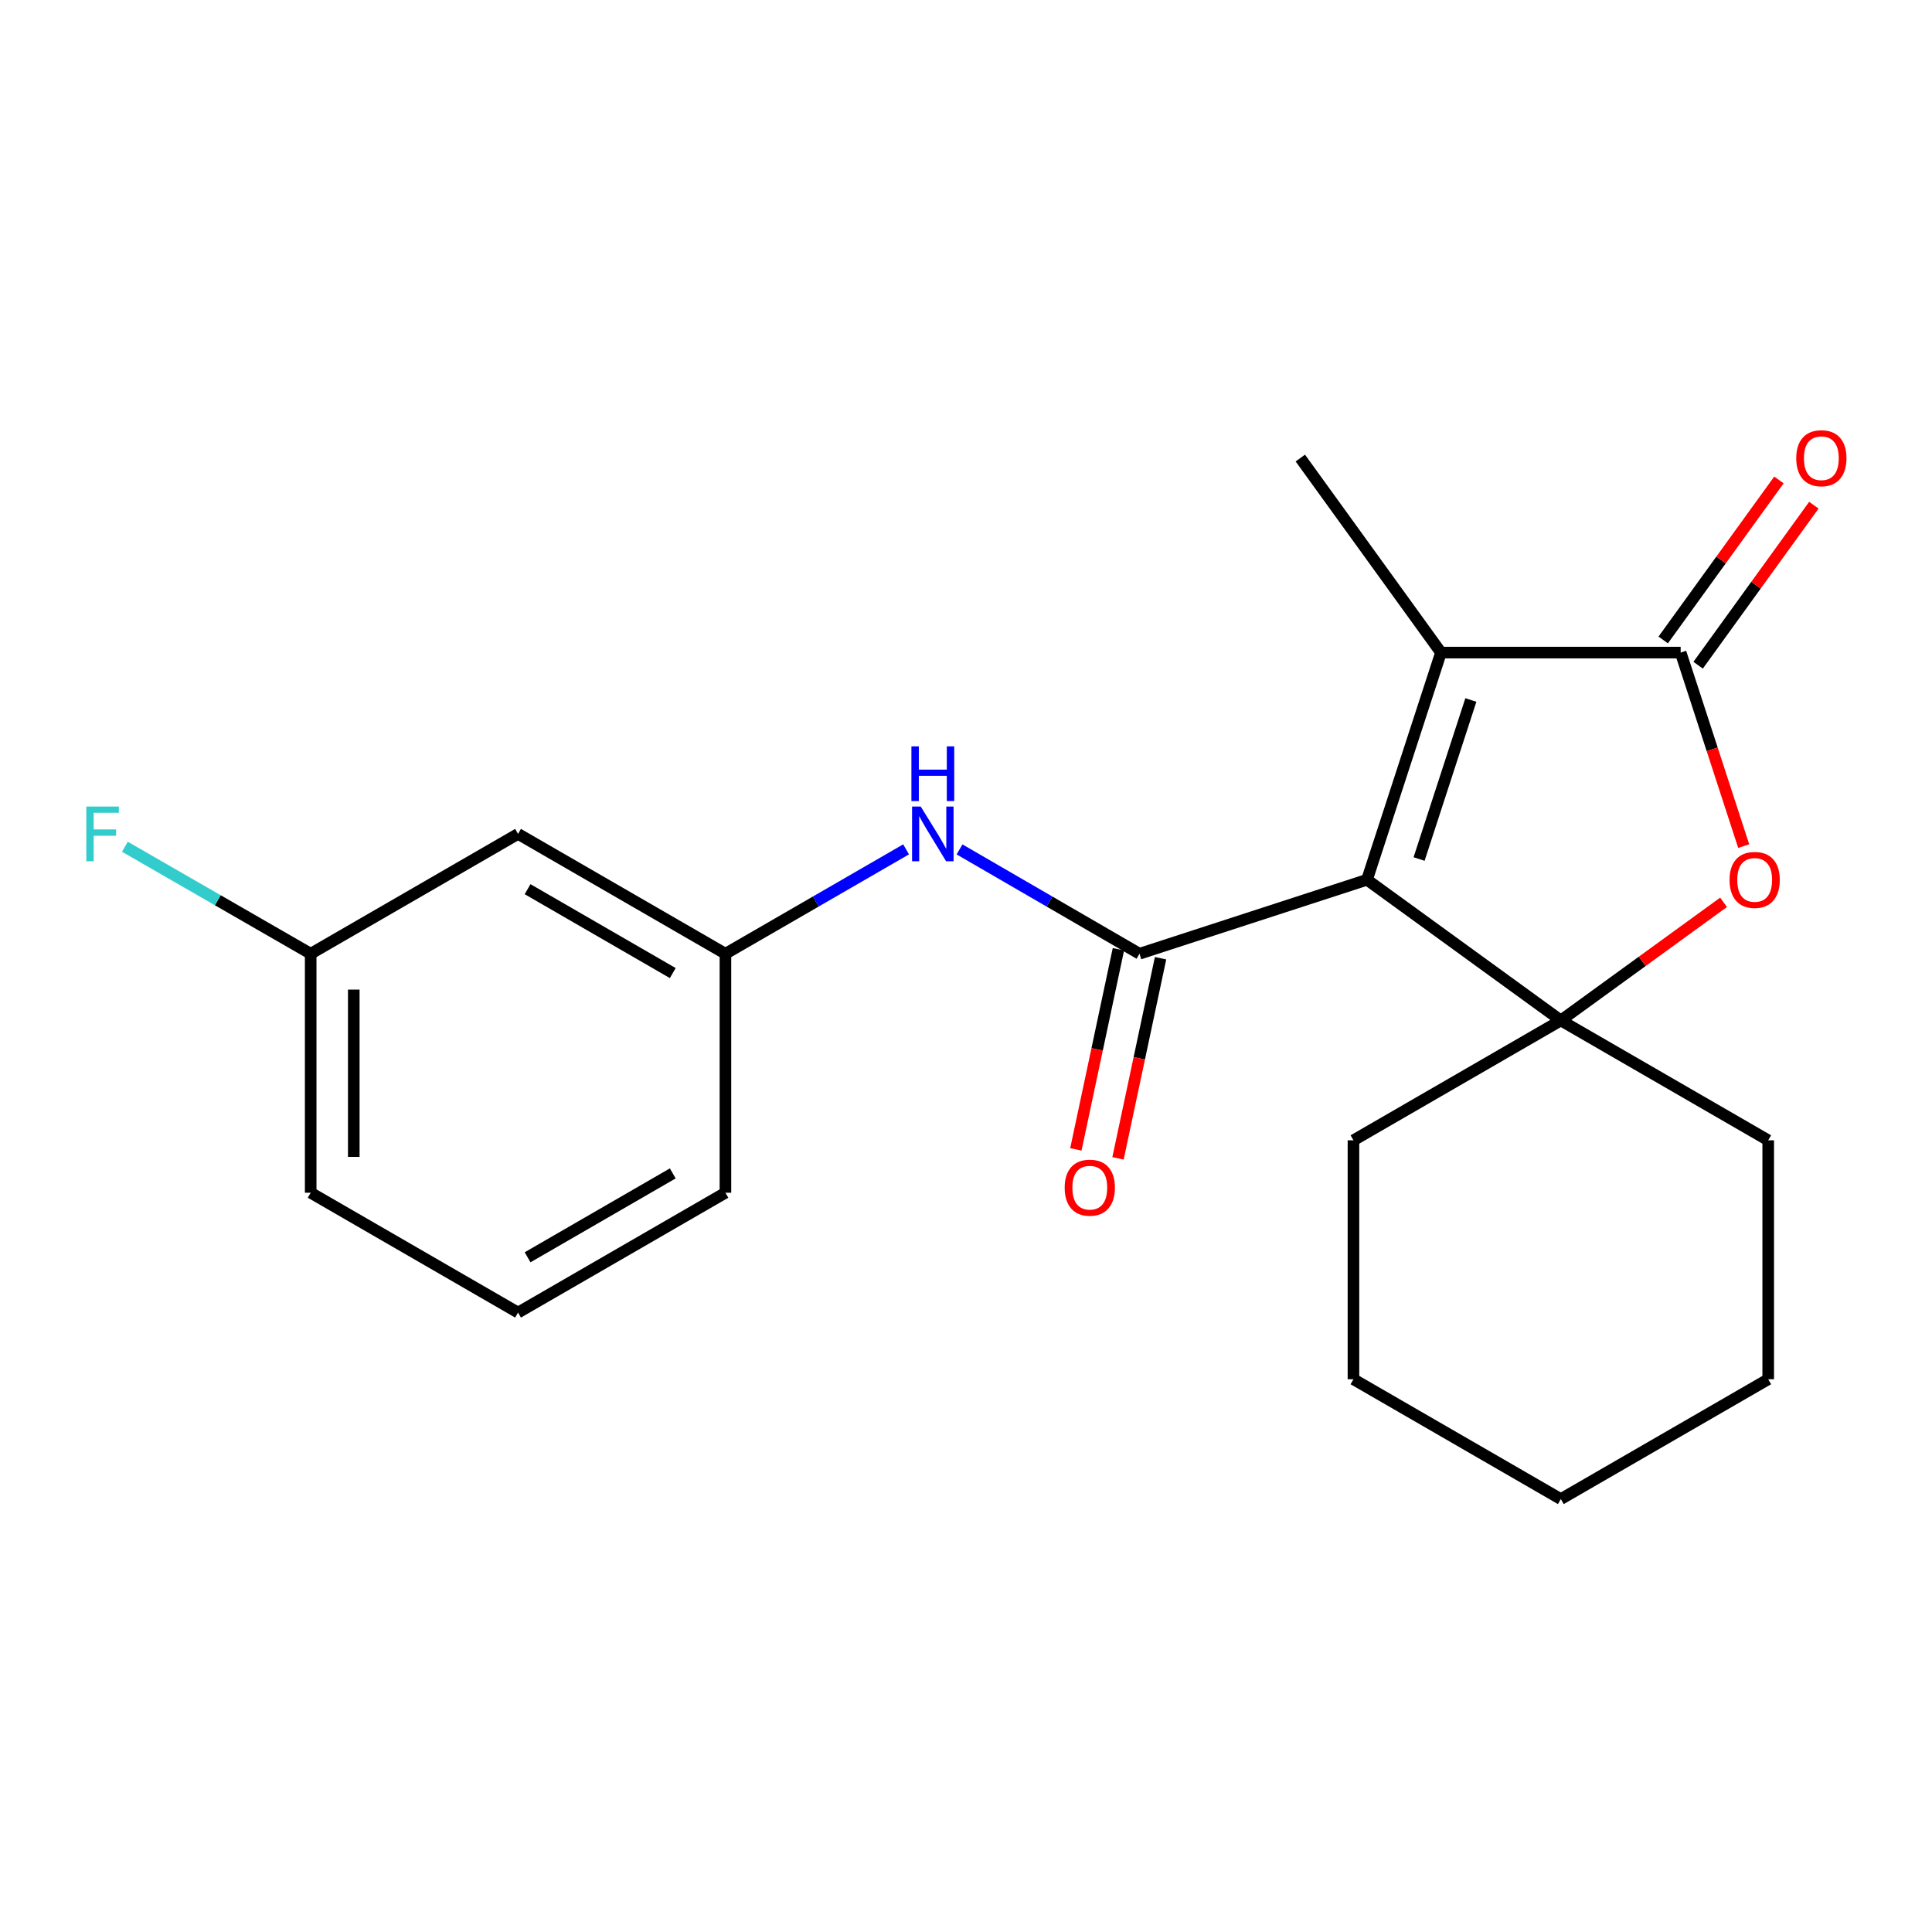 <?xml version='1.0' encoding='iso-8859-1'?>
<svg version='1.1' baseProfile='full'
              xmlns='http://www.w3.org/2000/svg'
                      xmlns:rdkit='http://www.rdkit.org/xml'
                      xmlns:xlink='http://www.w3.org/1999/xlink'
                  xml:space='preserve'
width='1000px' height='1000px' viewBox='0 0 1000 1000'>
<!-- END OF HEADER -->
<rect style='opacity:1.0;fill:#FFFFFF;stroke:none' width='1000' height='1000' x='0' y='0'> </rect>
<path class='bond-0' d='M 707.563,455.356 L 589.799,493.657' style='fill:none;fill-rule:evenodd;stroke:#000000;stroke-width:6px;stroke-linecap:butt;stroke-linejoin:miter;stroke-opacity:1' />
<path class='bond-1' d='M 707.563,455.356 L 807.881,528.178' style='fill:none;fill-rule:evenodd;stroke:#000000;stroke-width:6px;stroke-linecap:butt;stroke-linejoin:miter;stroke-opacity:1' />
<path class='bond-2' d='M 707.563,455.356 L 745.851,337.777' style='fill:none;fill-rule:evenodd;stroke:#000000;stroke-width:6px;stroke-linecap:butt;stroke-linejoin:miter;stroke-opacity:1' />
<path class='bond-2' d='M 734.514,444.625 L 761.316,362.32' style='fill:none;fill-rule:evenodd;stroke:#000000;stroke-width:6px;stroke-linecap:butt;stroke-linejoin:miter;stroke-opacity:1' />
<path class='bond-5' d='M 589.799,493.657 L 543.228,466.652' style='fill:none;fill-rule:evenodd;stroke:#000000;stroke-width:6px;stroke-linecap:butt;stroke-linejoin:miter;stroke-opacity:1' />
<path class='bond-5' d='M 543.228,466.652 L 496.658,439.648' style='fill:none;fill-rule:evenodd;stroke:#0000FF;stroke-width:6px;stroke-linecap:butt;stroke-linejoin:miter;stroke-opacity:1' />
<path class='bond-6' d='M 578.891,491.338 L 567.88,543.131' style='fill:none;fill-rule:evenodd;stroke:#000000;stroke-width:6px;stroke-linecap:butt;stroke-linejoin:miter;stroke-opacity:1' />
<path class='bond-6' d='M 567.88,543.131 L 556.869,594.924' style='fill:none;fill-rule:evenodd;stroke:#FF0000;stroke-width:6px;stroke-linecap:butt;stroke-linejoin:miter;stroke-opacity:1' />
<path class='bond-6' d='M 600.707,495.976 L 589.696,547.769' style='fill:none;fill-rule:evenodd;stroke:#000000;stroke-width:6px;stroke-linecap:butt;stroke-linejoin:miter;stroke-opacity:1' />
<path class='bond-6' d='M 589.696,547.769 L 578.685,599.562' style='fill:none;fill-rule:evenodd;stroke:#FF0000;stroke-width:6px;stroke-linecap:butt;stroke-linejoin:miter;stroke-opacity:1' />
<path class='bond-4' d='M 807.881,528.178 L 849.996,497.61' style='fill:none;fill-rule:evenodd;stroke:#000000;stroke-width:6px;stroke-linecap:butt;stroke-linejoin:miter;stroke-opacity:1' />
<path class='bond-4' d='M 849.996,497.61 L 892.112,467.041' style='fill:none;fill-rule:evenodd;stroke:#FF0000;stroke-width:6px;stroke-linecap:butt;stroke-linejoin:miter;stroke-opacity:1' />
<path class='bond-11' d='M 807.881,528.178 L 915.224,590.22' style='fill:none;fill-rule:evenodd;stroke:#000000;stroke-width:6px;stroke-linecap:butt;stroke-linejoin:miter;stroke-opacity:1' />
<path class='bond-12' d='M 807.881,528.178 L 700.55,590.22' style='fill:none;fill-rule:evenodd;stroke:#000000;stroke-width:6px;stroke-linecap:butt;stroke-linejoin:miter;stroke-opacity:1' />
<path class='bond-3' d='M 745.851,337.777 L 869.91,337.777' style='fill:none;fill-rule:evenodd;stroke:#000000;stroke-width:6px;stroke-linecap:butt;stroke-linejoin:miter;stroke-opacity:1' />
<path class='bond-13' d='M 745.851,337.777 L 673.042,237.088' style='fill:none;fill-rule:evenodd;stroke:#000000;stroke-width:6px;stroke-linecap:butt;stroke-linejoin:miter;stroke-opacity:1' />
<path class='bond-7' d='M 878.947,344.313 L 908.897,302.901' style='fill:none;fill-rule:evenodd;stroke:#000000;stroke-width:6px;stroke-linecap:butt;stroke-linejoin:miter;stroke-opacity:1' />
<path class='bond-7' d='M 908.897,302.901 L 938.847,261.49' style='fill:none;fill-rule:evenodd;stroke:#FF0000;stroke-width:6px;stroke-linecap:butt;stroke-linejoin:miter;stroke-opacity:1' />
<path class='bond-7' d='M 860.874,331.242 L 890.824,289.831' style='fill:none;fill-rule:evenodd;stroke:#000000;stroke-width:6px;stroke-linecap:butt;stroke-linejoin:miter;stroke-opacity:1' />
<path class='bond-7' d='M 890.824,289.831 L 920.775,248.419' style='fill:none;fill-rule:evenodd;stroke:#FF0000;stroke-width:6px;stroke-linecap:butt;stroke-linejoin:miter;stroke-opacity:1' />
<path class='bond-21' d='M 869.91,337.777 L 886.225,387.861' style='fill:none;fill-rule:evenodd;stroke:#000000;stroke-width:6px;stroke-linecap:butt;stroke-linejoin:miter;stroke-opacity:1' />
<path class='bond-21' d='M 886.225,387.861 L 902.539,437.944' style='fill:none;fill-rule:evenodd;stroke:#FF0000;stroke-width:6px;stroke-linecap:butt;stroke-linejoin:miter;stroke-opacity:1' />
<path class='bond-8' d='M 468.987,439.624 L 422.235,466.641' style='fill:none;fill-rule:evenodd;stroke:#0000FF;stroke-width:6px;stroke-linecap:butt;stroke-linejoin:miter;stroke-opacity:1' />
<path class='bond-8' d='M 422.235,466.641 L 375.483,493.657' style='fill:none;fill-rule:evenodd;stroke:#000000;stroke-width:6px;stroke-linecap:butt;stroke-linejoin:miter;stroke-opacity:1' />
<path class='bond-9' d='M 375.483,493.657 L 268.14,431.627' style='fill:none;fill-rule:evenodd;stroke:#000000;stroke-width:6px;stroke-linecap:butt;stroke-linejoin:miter;stroke-opacity:1' />
<path class='bond-9' d='M 348.222,503.664 L 273.082,460.243' style='fill:none;fill-rule:evenodd;stroke:#000000;stroke-width:6px;stroke-linecap:butt;stroke-linejoin:miter;stroke-opacity:1' />
<path class='bond-16' d='M 375.483,493.657 L 375.483,617.356' style='fill:none;fill-rule:evenodd;stroke:#000000;stroke-width:6px;stroke-linecap:butt;stroke-linejoin:miter;stroke-opacity:1' />
<path class='bond-10' d='M 268.14,431.627 L 160.809,493.657' style='fill:none;fill-rule:evenodd;stroke:#000000;stroke-width:6px;stroke-linecap:butt;stroke-linejoin:miter;stroke-opacity:1' />
<path class='bond-14' d='M 160.809,493.657 L 112.721,465.961' style='fill:none;fill-rule:evenodd;stroke:#000000;stroke-width:6px;stroke-linecap:butt;stroke-linejoin:miter;stroke-opacity:1' />
<path class='bond-14' d='M 112.721,465.961 L 64.633,438.266' style='fill:none;fill-rule:evenodd;stroke:#33CCCC;stroke-width:6px;stroke-linecap:butt;stroke-linejoin:miter;stroke-opacity:1' />
<path class='bond-23' d='M 160.809,493.657 L 160.809,617.356' style='fill:none;fill-rule:evenodd;stroke:#000000;stroke-width:6px;stroke-linecap:butt;stroke-linejoin:miter;stroke-opacity:1' />
<path class='bond-23' d='M 183.112,512.212 L 183.112,598.801' style='fill:none;fill-rule:evenodd;stroke:#000000;stroke-width:6px;stroke-linecap:butt;stroke-linejoin:miter;stroke-opacity:1' />
<path class='bond-18' d='M 915.224,590.22 L 915.224,713.895' style='fill:none;fill-rule:evenodd;stroke:#000000;stroke-width:6px;stroke-linecap:butt;stroke-linejoin:miter;stroke-opacity:1' />
<path class='bond-19' d='M 700.55,590.22 L 700.55,713.895' style='fill:none;fill-rule:evenodd;stroke:#000000;stroke-width:6px;stroke-linecap:butt;stroke-linejoin:miter;stroke-opacity:1' />
<path class='bond-15' d='M 268.14,679.386 L 375.483,617.356' style='fill:none;fill-rule:evenodd;stroke:#000000;stroke-width:6px;stroke-linecap:butt;stroke-linejoin:miter;stroke-opacity:1' />
<path class='bond-15' d='M 273.082,650.77 L 348.222,607.349' style='fill:none;fill-rule:evenodd;stroke:#000000;stroke-width:6px;stroke-linecap:butt;stroke-linejoin:miter;stroke-opacity:1' />
<path class='bond-17' d='M 268.14,679.386 L 160.809,617.356' style='fill:none;fill-rule:evenodd;stroke:#000000;stroke-width:6px;stroke-linecap:butt;stroke-linejoin:miter;stroke-opacity:1' />
<path class='bond-22' d='M 915.224,713.895 L 807.881,775.924' style='fill:none;fill-rule:evenodd;stroke:#000000;stroke-width:6px;stroke-linecap:butt;stroke-linejoin:miter;stroke-opacity:1' />
<path class='bond-20' d='M 700.55,713.895 L 807.881,775.924' style='fill:none;fill-rule:evenodd;stroke:#000000;stroke-width:6px;stroke-linecap:butt;stroke-linejoin:miter;stroke-opacity:1' />
<path  class='atom-5' d='M 895.211 455.436
Q 895.211 448.636, 898.571 444.836
Q 901.931 441.036, 908.211 441.036
Q 914.491 441.036, 917.851 444.836
Q 921.211 448.636, 921.211 455.436
Q 921.211 462.316, 917.811 466.236
Q 914.411 470.116, 908.211 470.116
Q 901.971 470.116, 898.571 466.236
Q 895.211 462.356, 895.211 455.436
M 908.211 466.916
Q 912.531 466.916, 914.851 464.036
Q 917.211 461.116, 917.211 455.436
Q 917.211 449.876, 914.851 447.076
Q 912.531 444.236, 908.211 444.236
Q 903.891 444.236, 901.531 447.036
Q 899.211 449.836, 899.211 455.436
Q 899.211 461.156, 901.531 464.036
Q 903.891 466.916, 908.211 466.916
' fill='#FF0000'/>
<path  class='atom-6' d='M 476.567 417.467
L 485.847 432.467
Q 486.767 433.947, 488.247 436.627
Q 489.727 439.307, 489.807 439.467
L 489.807 417.467
L 493.567 417.467
L 493.567 445.787
L 489.687 445.787
L 479.727 429.387
Q 478.567 427.467, 477.327 425.267
Q 476.127 423.067, 475.767 422.387
L 475.767 445.787
L 472.087 445.787
L 472.087 417.467
L 476.567 417.467
' fill='#0000FF'/>
<path  class='atom-6' d='M 471.747 386.315
L 475.587 386.315
L 475.587 398.355
L 490.067 398.355
L 490.067 386.315
L 493.907 386.315
L 493.907 414.635
L 490.067 414.635
L 490.067 401.555
L 475.587 401.555
L 475.587 414.635
L 471.747 414.635
L 471.747 386.315
' fill='#0000FF'/>
<path  class='atom-7' d='M 551.075 614.735
Q 551.075 607.935, 554.435 604.135
Q 557.795 600.335, 564.075 600.335
Q 570.355 600.335, 573.715 604.135
Q 577.075 607.935, 577.075 614.735
Q 577.075 621.615, 573.675 625.535
Q 570.275 629.415, 564.075 629.415
Q 557.835 629.415, 554.435 625.535
Q 551.075 621.655, 551.075 614.735
M 564.075 626.215
Q 568.395 626.215, 570.715 623.335
Q 573.075 620.415, 573.075 614.735
Q 573.075 609.175, 570.715 606.375
Q 568.395 603.535, 564.075 603.535
Q 559.755 603.535, 557.395 606.335
Q 555.075 609.135, 555.075 614.735
Q 555.075 620.455, 557.395 623.335
Q 559.755 626.215, 564.075 626.215
' fill='#FF0000'/>
<path  class='atom-8' d='M 929.733 237.168
Q 929.733 230.368, 933.093 226.568
Q 936.453 222.768, 942.733 222.768
Q 949.013 222.768, 952.373 226.568
Q 955.733 230.368, 955.733 237.168
Q 955.733 244.048, 952.333 247.968
Q 948.933 251.848, 942.733 251.848
Q 936.493 251.848, 933.093 247.968
Q 929.733 244.088, 929.733 237.168
M 942.733 248.648
Q 947.053 248.648, 949.373 245.768
Q 951.733 242.848, 951.733 237.168
Q 951.733 231.608, 949.373 228.808
Q 947.053 225.968, 942.733 225.968
Q 938.413 225.968, 936.053 228.768
Q 933.733 231.568, 933.733 237.168
Q 933.733 242.888, 936.053 245.768
Q 938.413 248.648, 942.733 248.648
' fill='#FF0000'/>
<path  class='atom-15' d='M 44.686 417.467
L 61.526 417.467
L 61.526 420.707
L 48.486 420.707
L 48.486 429.307
L 60.086 429.307
L 60.086 432.587
L 48.486 432.587
L 48.486 445.787
L 44.686 445.787
L 44.686 417.467
' fill='#33CCCC'/>
</svg>
